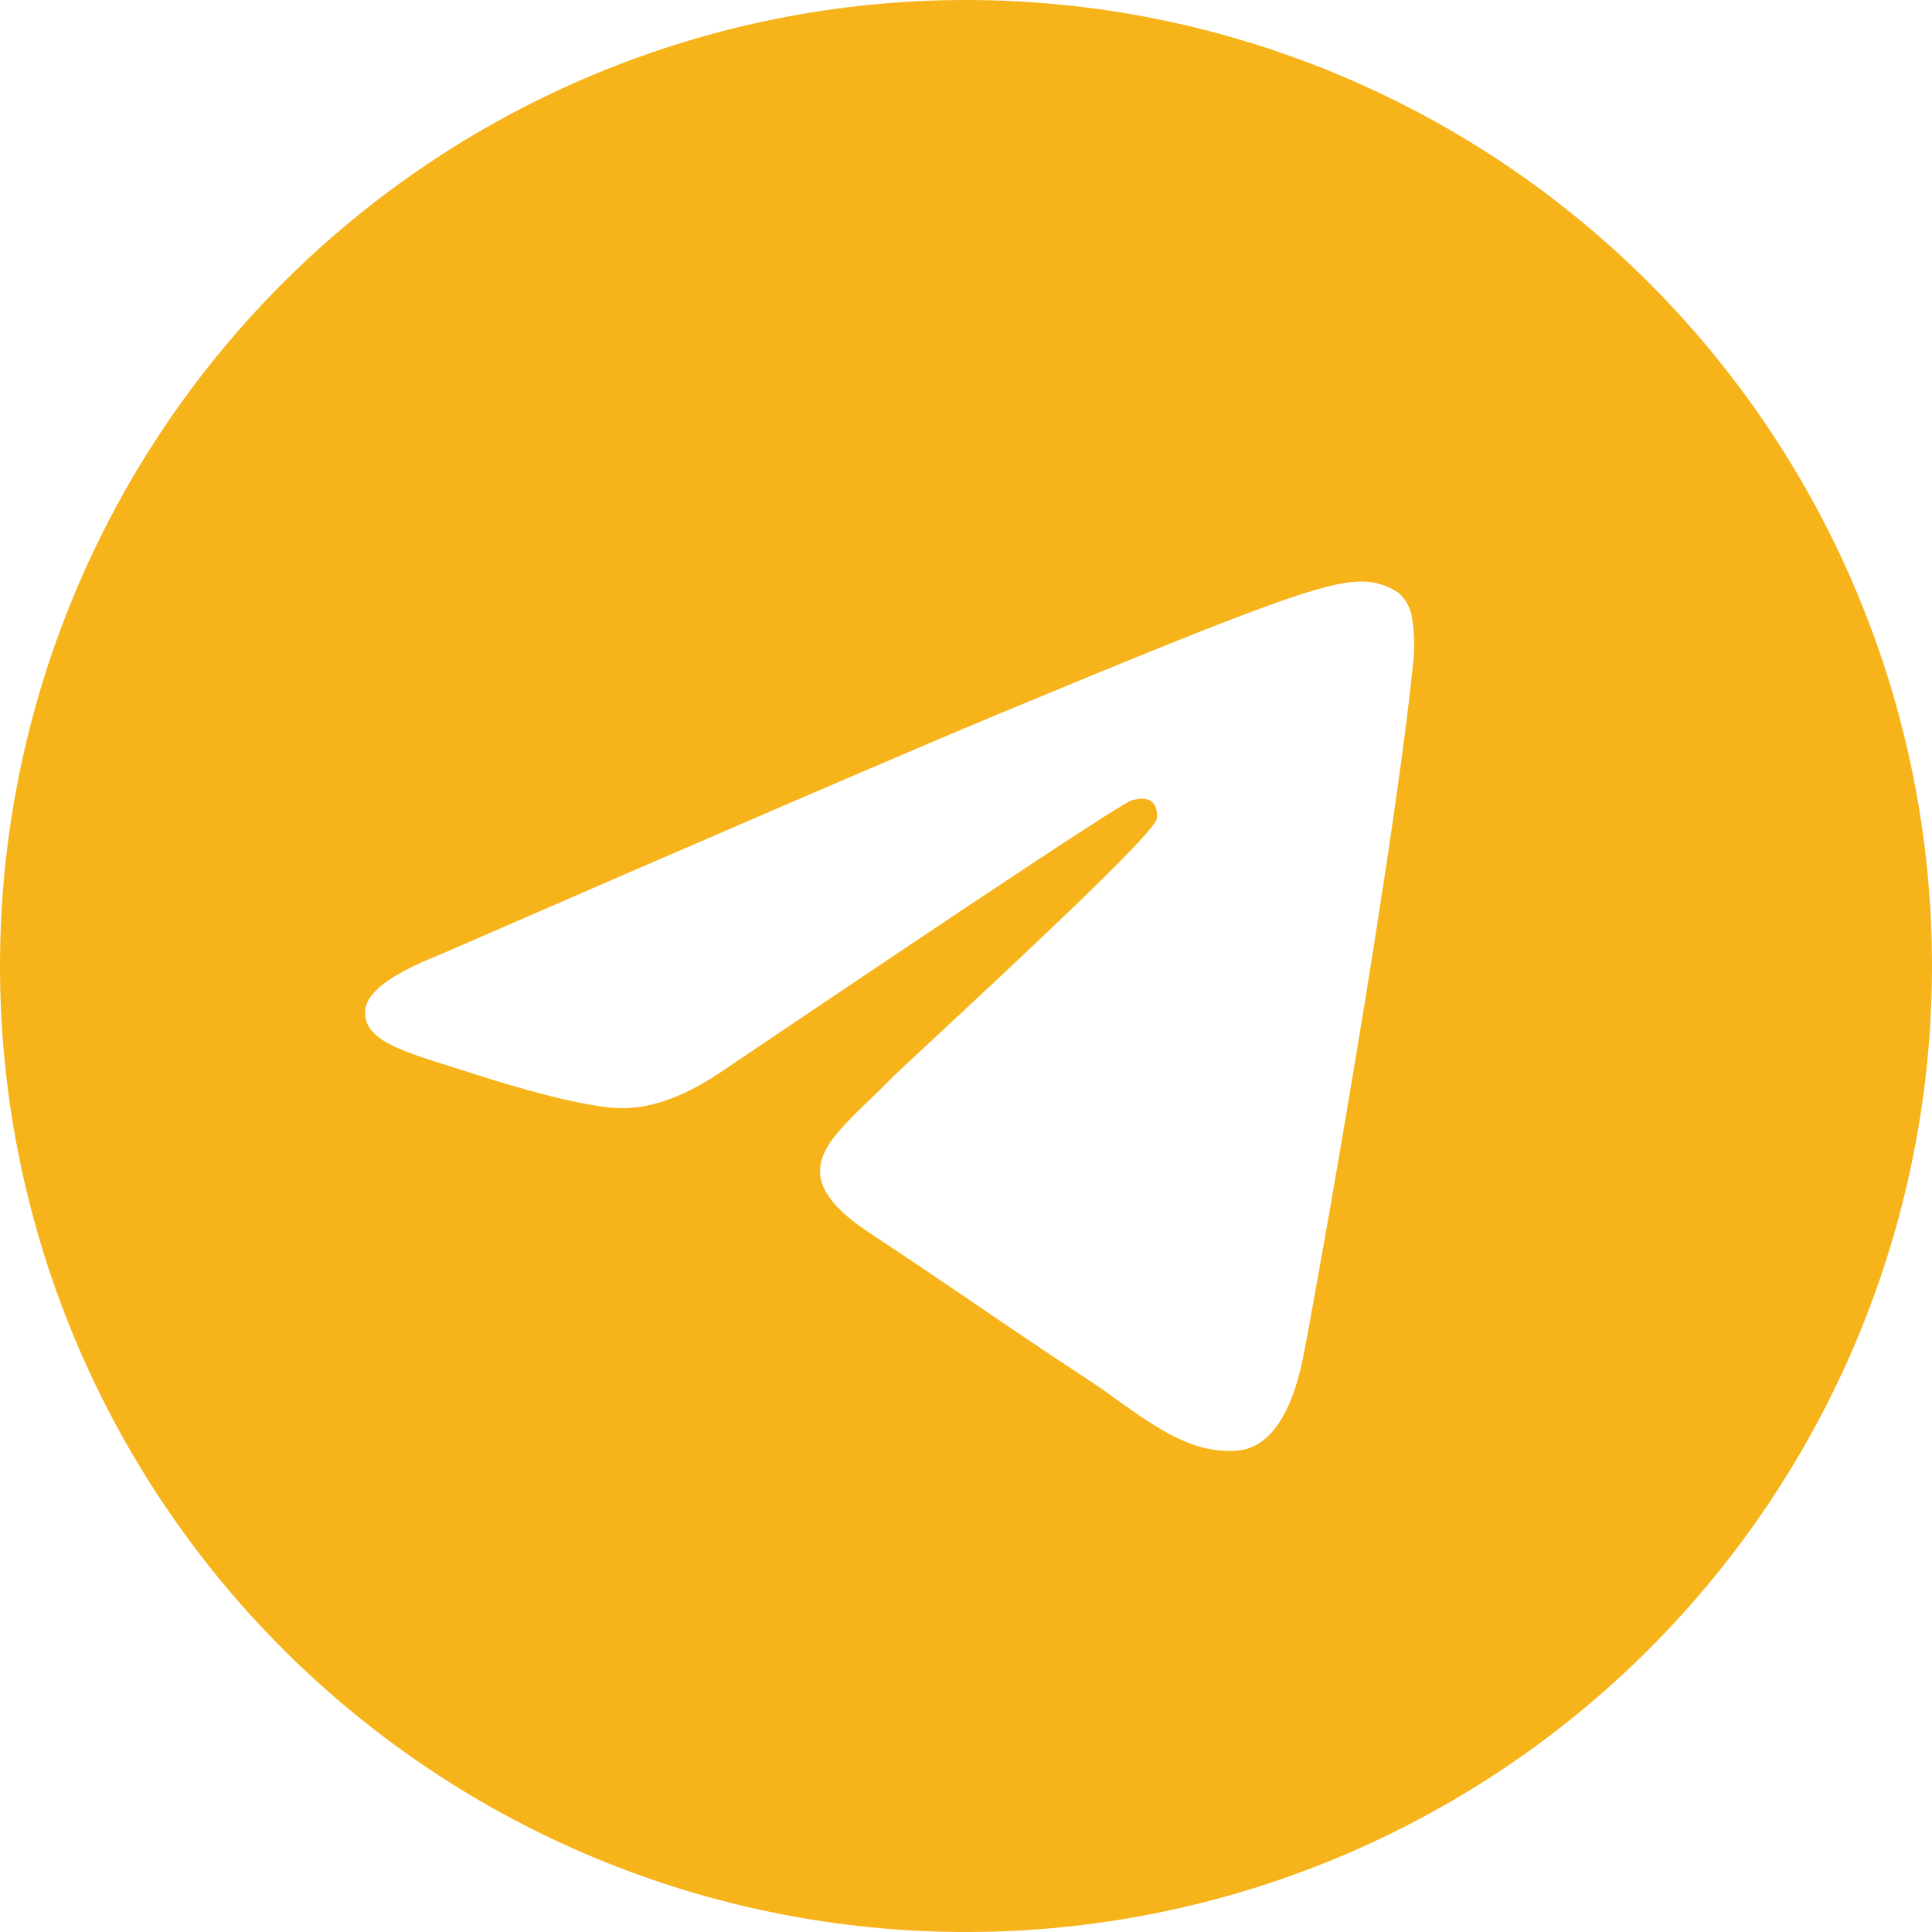 <?xml version="1.0" encoding="UTF-8"?> <svg xmlns="http://www.w3.org/2000/svg" width="18" height="18" viewBox="0 0 18 18" fill="none"><g clip-path="url(#clip0_111_2097)"><path d="M18 9C18 11.387 17.052 13.676 15.364 15.364C13.676 17.052 11.387 18 9 18C6.613 18 4.324 17.052 2.636 15.364C0.948 13.676 0 11.387 0 9C0 6.613 0.948 4.324 2.636 2.636C4.324 0.948 6.613 0 9 0C11.387 0 13.676 0.948 15.364 2.636C17.052 4.324 18 6.613 18 9ZM9.323 6.644C8.447 7.009 6.697 7.763 4.074 8.905C3.648 9.074 3.425 9.24 3.404 9.403C3.37 9.676 3.714 9.784 4.181 9.931L4.377 9.993C4.836 10.143 5.455 10.317 5.776 10.324C6.068 10.332 6.394 10.212 6.752 9.964C9.204 8.31 10.469 7.473 10.548 7.455C10.604 7.442 10.683 7.426 10.735 7.473C10.787 7.521 10.782 7.608 10.776 7.632C10.743 7.777 9.396 9.028 8.7 9.676C8.482 9.879 8.328 10.021 8.297 10.054C8.228 10.125 8.157 10.195 8.085 10.263C7.658 10.675 7.338 10.983 8.102 11.487C8.47 11.73 8.765 11.93 9.059 12.13C9.378 12.348 9.697 12.565 10.111 12.837C10.216 12.906 10.318 12.976 10.415 13.048C10.788 13.313 11.124 13.552 11.537 13.514C11.778 13.491 12.026 13.266 12.152 12.591C12.45 10.997 13.037 7.544 13.171 6.121C13.18 6.003 13.175 5.884 13.157 5.767C13.146 5.672 13.1 5.585 13.029 5.523C12.926 5.452 12.804 5.416 12.68 5.418C12.342 5.424 11.822 5.605 9.323 6.644Z" fill="#F6B31A"></path></g><defs><clipPath id="clip0_111_2097"><rect width="18" height="18" fill="white"></rect></clipPath></defs></svg> 